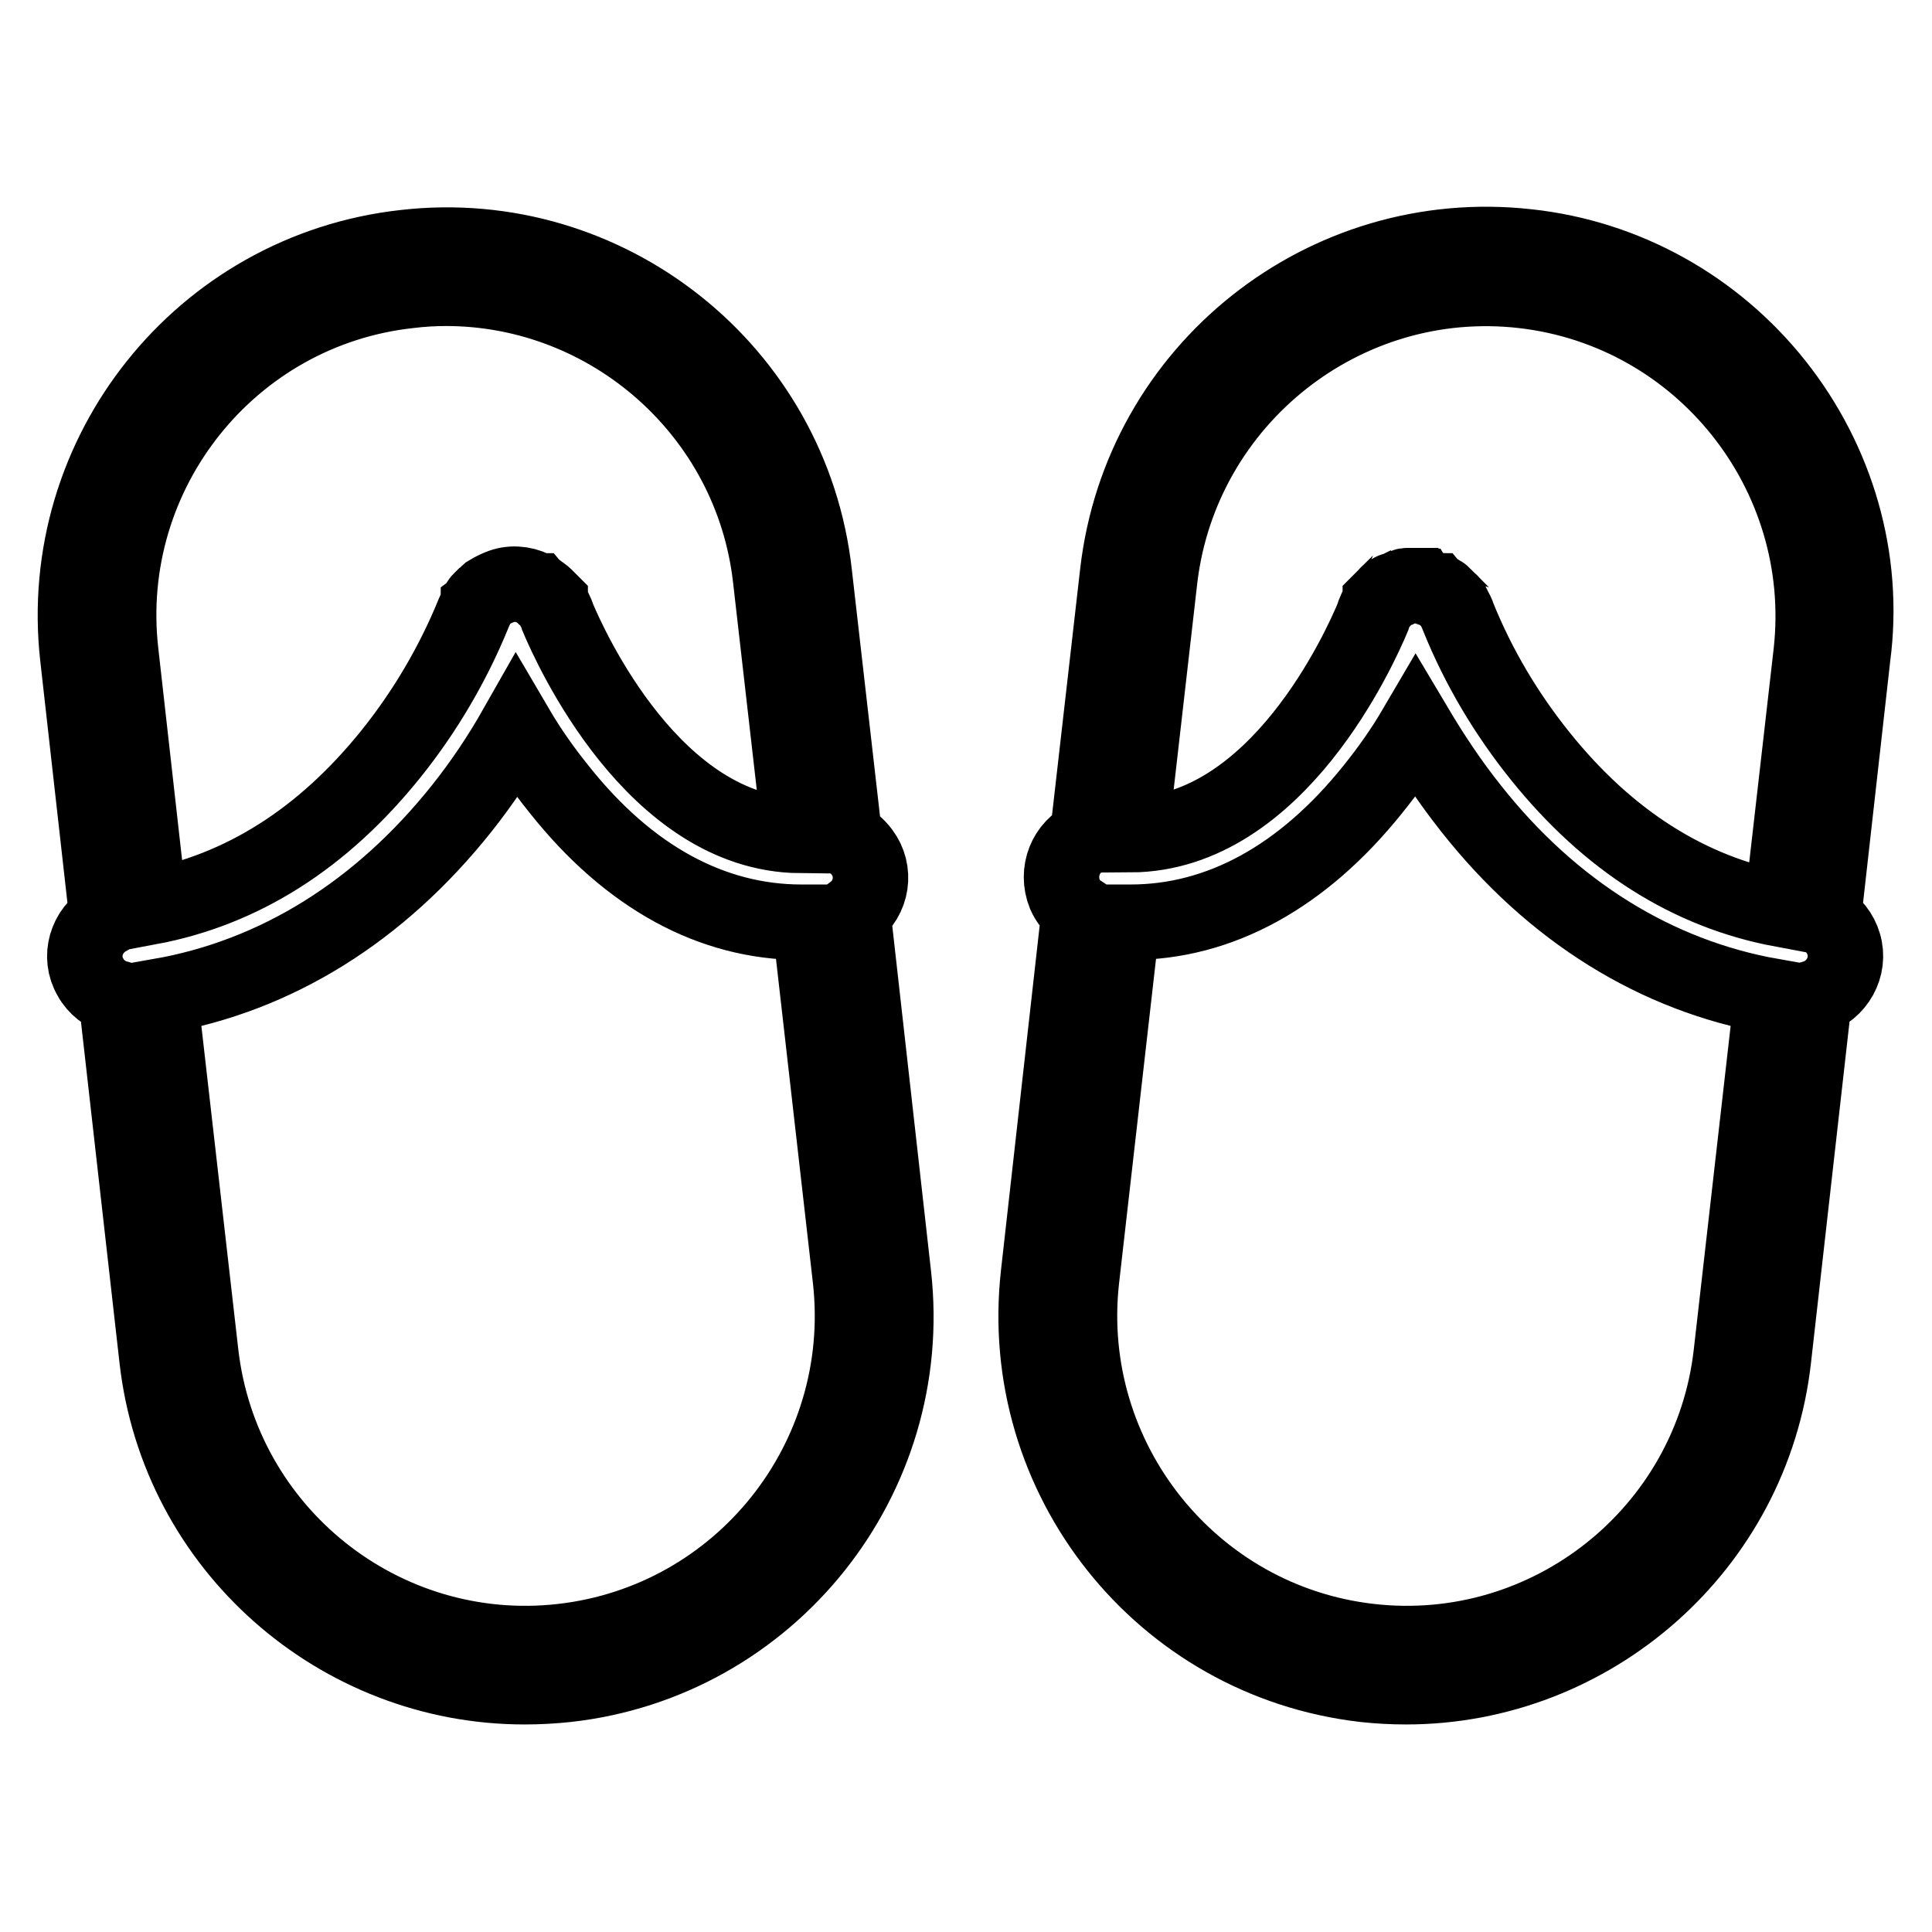 <?xml version="1.0" encoding="utf-8"?>
<!-- Svg Vector Icons : http://www.onlinewebfonts.com/icon -->
<!DOCTYPE svg PUBLIC "-//W3C//DTD SVG 1.1//EN" "http://www.w3.org/Graphics/SVG/1.1/DTD/svg11.dtd">
<svg version="1.1" xmlns="http://www.w3.org/2000/svg" xmlns:xlink="http://www.w3.org/1999/xlink" x="0px" y="0px" viewBox="0 0 256 256" enable-background="new 0 0 256 256" xml:space="preserve">
<g> <path stroke-width="10" fill-opacity="0" stroke="#000000"  d="M235.3,50.9c-8.1-10.2-19.9-16.8-32.9-18.2c-26.9-3-51.2,16.3-54.3,43.2l-4,35c-2.9,1.3-4.2,4.6-3,7.6 c0.4,0.9,1,1.7,1.9,2.3l-5.4,48.1c-3,26.9,16.3,51.2,43.2,54.3c1.8,0.2,3.7,0.3,5.5,0.3c24.6,0,45.9-18.5,48.7-43.5l5.4-47.8 c3-0.9,4.8-4.1,3.9-7.1c-0.4-1.4-1.4-2.7-2.7-3.4l3.9-34.7C247.2,74.1,243.4,61.1,235.3,50.9z M201.8,38.5 c23.7,2.7,40.8,24.2,38.2,47.9l-3.9,34.1c-12.3-2.3-23-9.1-32-20.3c-4.5-5.6-8.2-11.8-10.9-18.5c-0.1-0.4-0.3-0.7-0.5-1.1l-0.1-0.2 c-0.1-0.1-0.1-0.2-0.2-0.3c-0.1-0.1-0.1-0.1-0.1-0.2c-0.1-0.1-0.1-0.2-0.2-0.2l-0.2-0.2l-0.2-0.2c-0.1-0.1-0.1-0.1-0.2-0.2 c-0.1-0.1-0.1-0.1-0.2-0.2c-0.1-0.1-0.2-0.1-0.2-0.2c-0.1-0.1-0.1-0.1-0.2-0.1l-0.3-0.2c-0.1,0-0.2-0.1-0.2-0.1 c-0.1,0-0.2-0.1-0.3-0.1c-0.1,0-0.2-0.1-0.3-0.1c-0.1,0-0.1-0.1-0.2-0.1h0c-0.1,0-0.2-0.1-0.3-0.1l-0.2-0.1c-0.1,0-0.2,0-0.3-0.1 c-0.1,0-0.2,0-0.3-0.1c-0.1,0-0.2,0-0.3,0c-0.1,0-0.2,0-0.3,0h-0.6l-0.2,0c-0.1,0-0.3,0-0.4,0c-0.1,0-0.1,0-0.2,0 c-0.1,0-0.3,0-0.4,0.1l-0.2,0.1c-0.1,0-0.2,0.1-0.4,0.1h0l-0.2,0.1c-0.1,0-0.2,0.1-0.3,0.1s-0.2,0.1-0.3,0.1 c-0.1,0-0.2,0.1-0.2,0.1c-0.1,0-0.2,0.1-0.3,0.2c-0.1,0.1-0.1,0.1-0.2,0.1c-0.1,0.1-0.2,0.1-0.2,0.2l-0.2,0.2 c-0.1,0.1-0.1,0.1-0.2,0.2s-0.1,0.1-0.2,0.2c-0.1,0.1-0.1,0.1-0.1,0.1c0,0-0.1,0.1-0.2,0.2c0,0,0,0,0,0.1c-0.5,0.6-0.8,1.3-1,2 c-1.6,3.8-12.6,28.7-32.1,28.8l3.9-34.1C156.6,52.9,178.1,35.8,201.8,38.5L201.8,38.5z M181.5,217.5c-23.7-2.7-40.8-24.2-38.2-47.9 l5.4-47.4c0.4,0,0.8,0,1.1,0c11.8,0,22.8-6,32.1-17.6c2.1-2.6,4-5.3,5.7-8.2c2.2,3.7,4.6,7.3,7.3,10.7 c10.8,13.7,24.6,22.2,39.9,24.9l-5.4,47.4C226.7,203.1,205.2,220.2,181.5,217.5L181.5,217.5z M118.4,169l-5.4-48.1 c2.6-1.9,3.1-5.5,1.2-8c-0.6-0.8-1.4-1.5-2.3-1.9l-4-35c-3-26.9-27.4-46.3-54.3-43.2C26.7,35.8,7.3,60.1,10.3,87l3.9,34.7 c-2.8,1.6-3.8,5.1-2.2,7.8c0.7,1.3,2,2.3,3.4,2.7l5.4,47.8c2.8,25,24.1,43.5,48.7,43.5c1.9,0,3.7-0.1,5.6-0.3 C102,220.2,121.4,195.9,118.4,169z M54.2,38.5c1.6-0.2,3.3-0.3,4.9-0.3c21.7,0,40.5,16.4,43,38.4l3.9,34.1 c-19.4-0.2-30.5-25.1-32.1-28.9c-0.2-0.7-0.6-1.4-1-2c0,0,0,0,0-0.1c-0.1-0.1-0.1-0.1-0.2-0.2l-0.1-0.1c-0.1-0.1-0.2-0.2-0.3-0.3 l-0.1-0.1c-0.1-0.1-0.2-0.2-0.4-0.3l-0.1-0.1c-0.1-0.1-0.3-0.2-0.4-0.3l-0.1,0c-0.2-0.1-0.3-0.2-0.5-0.3c-1.4-0.7-3.1-0.8-4.5-0.2 c-0.5,0.2-0.9,0.4-1.4,0.7c-0.1,0.1-0.3,0.2-0.4,0.3l0,0c-0.1,0.1-0.2,0.2-0.3,0.3l-0.1,0.1c-0.1,0.1-0.2,0.2-0.3,0.3 c0,0-0.1,0.1-0.1,0.1c-0.1,0.1-0.1,0.2-0.2,0.3c0,0.1-0.1,0.1-0.1,0.2l-0.1,0.2c-0.1,0.1-0.1,0.2-0.2,0.4c-0.1,0.2-0.2,0.5-0.3,0.7 c-2.7,6.6-6.4,12.9-10.9,18.5c-9,11.2-19.7,18-32,20.3L16,86.4C13.3,62.6,30.5,41.1,54.2,38.5z M74.5,217.5 c-23.7,2.7-45.2-14.4-47.9-38.2L21.2,132c15.4-2.7,29.1-11.2,40-24.9c2.7-3.4,5.1-7,7.2-10.7c1.7,2.9,3.6,5.6,5.7,8.2 c9.2,11.6,20.2,17.6,32.1,17.6c0.4,0,0.8,0,1.1,0l5.4,47.4C115.3,193.4,98.2,214.8,74.5,217.5L74.5,217.5z"/></g>
</svg>